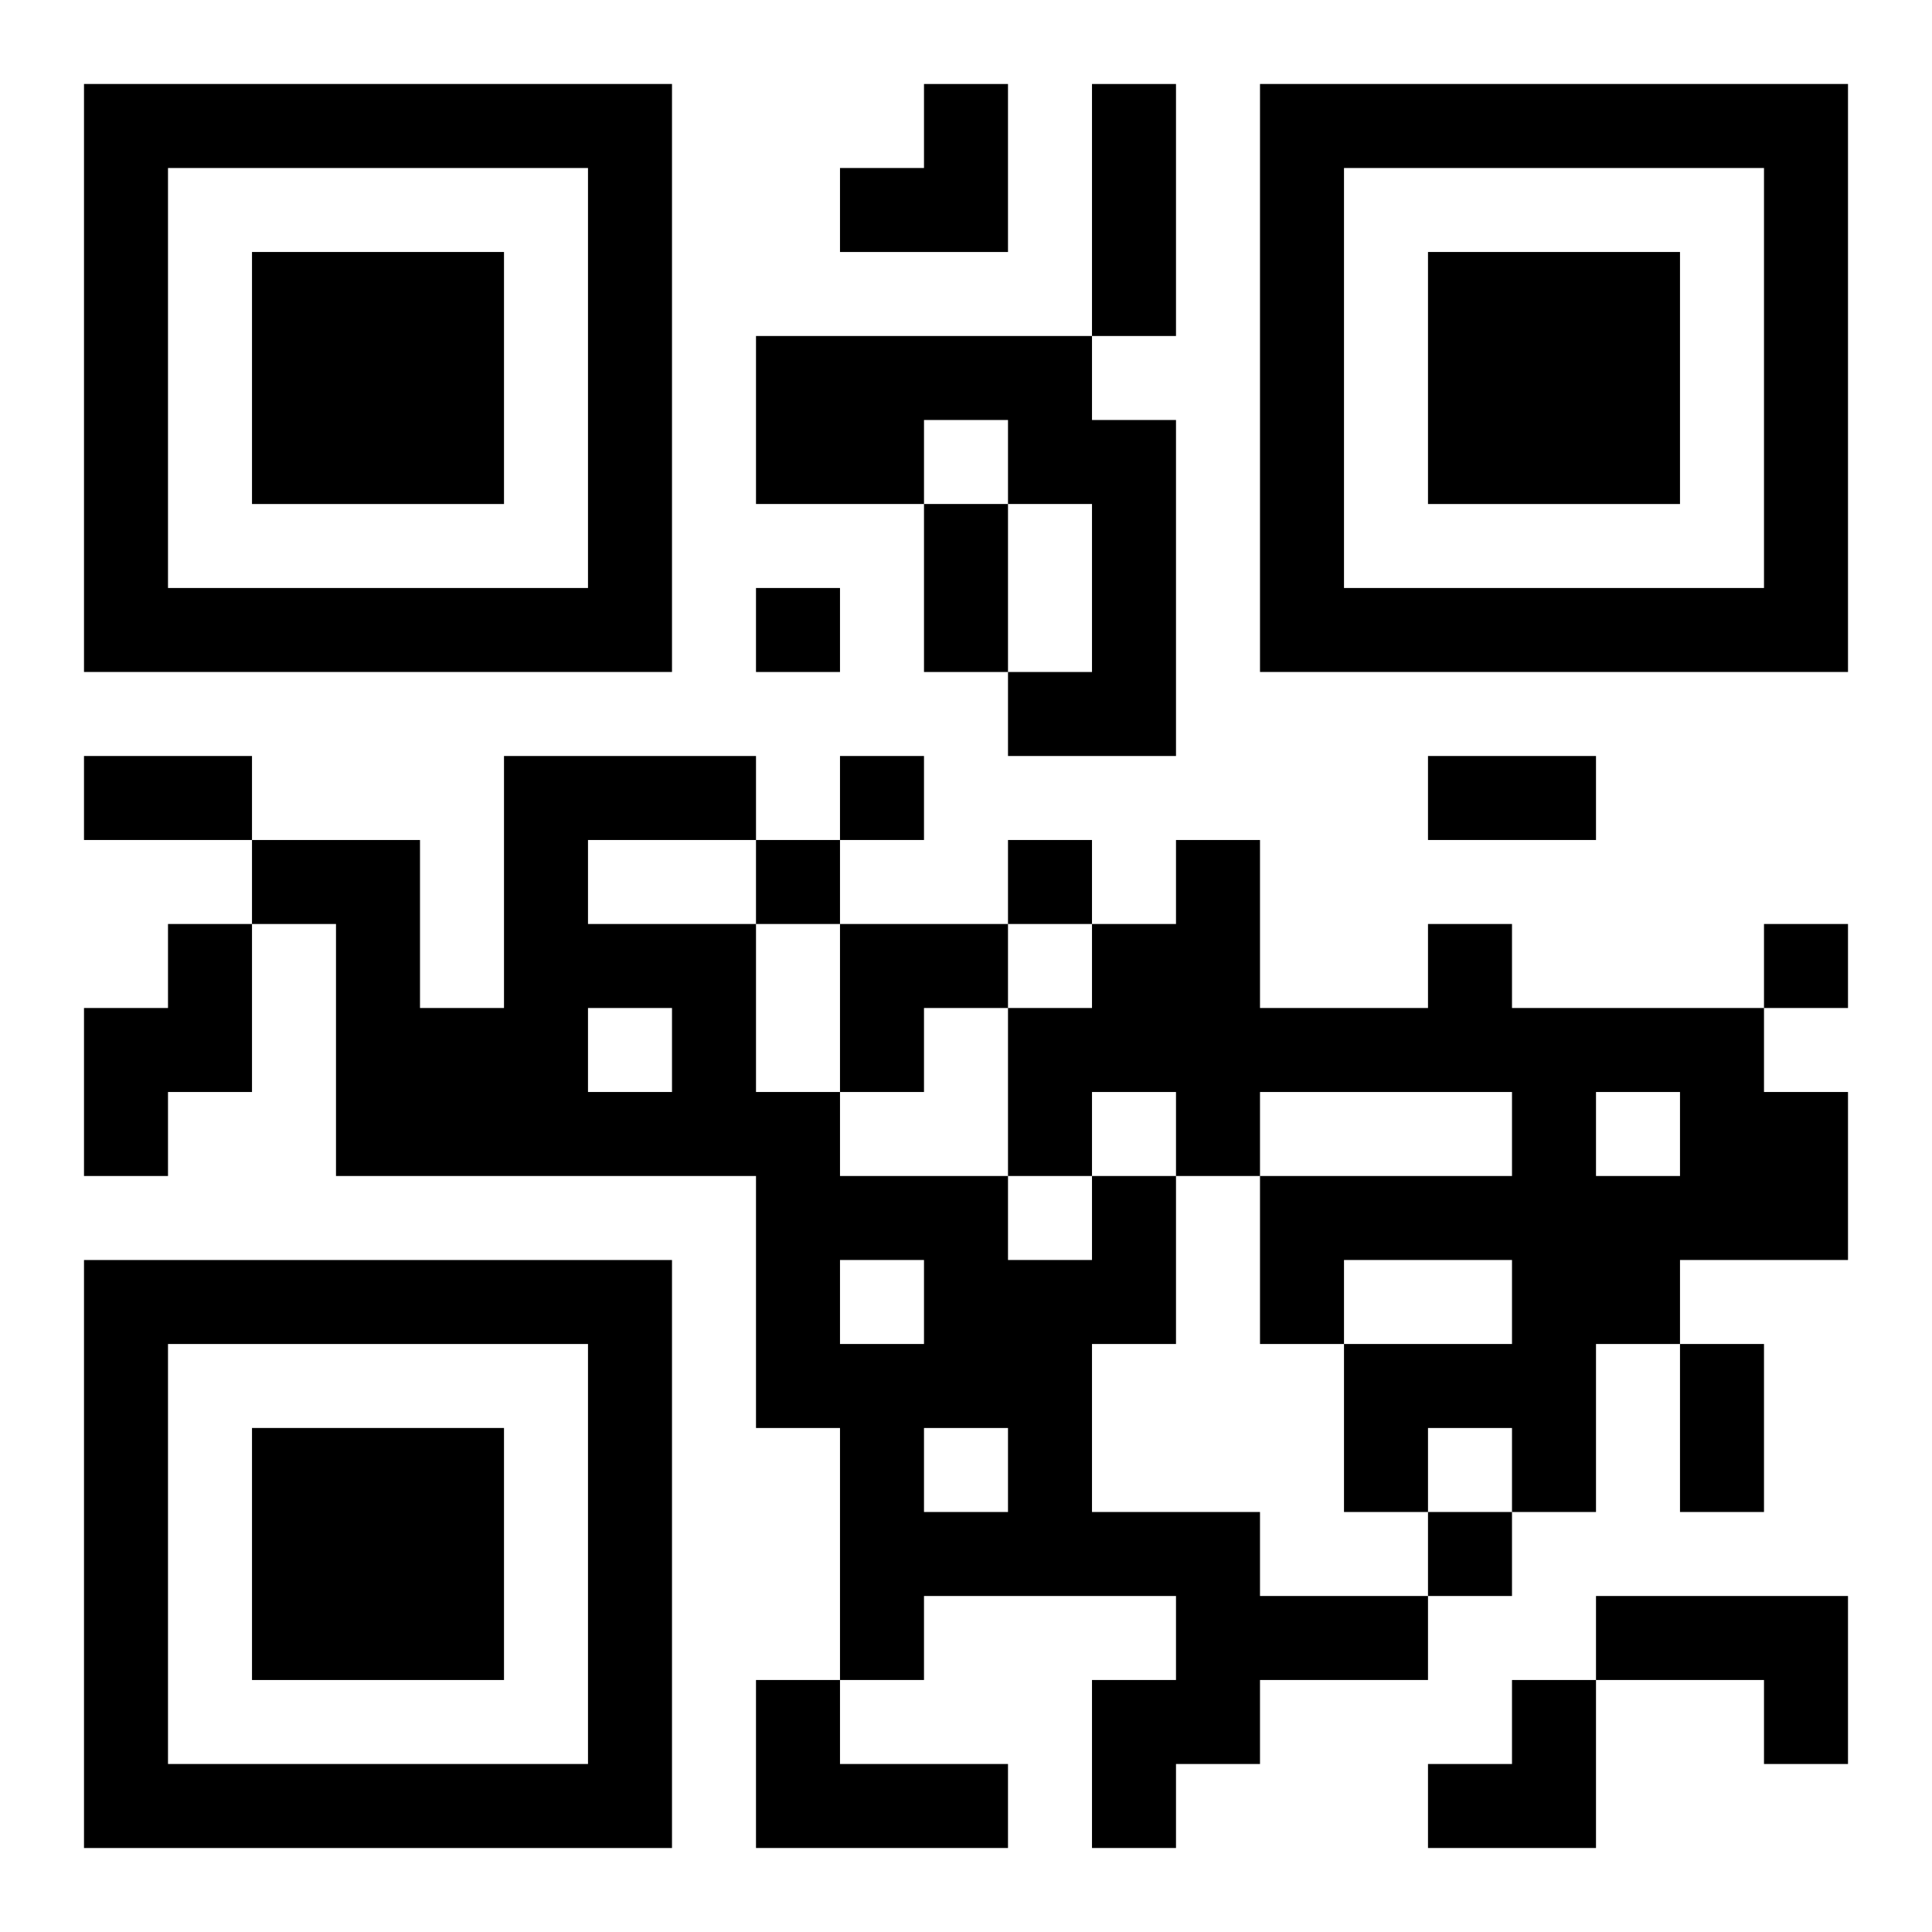 <?xml version="1.0" encoding="UTF-8"?>
<svg width="250" height="250" baseProfile="full" version="1.1" viewBox="-1 -1 23 23" xmlns="http://www.w3.org/2000/svg" xmlns:xlink="http://www.w3.org/1999/xlink"><symbol id="a"><path d="m0 7v7h7v-7h-7zm1 1h5v5h-5v-5zm1 1v3h3v-3h-3z"/></symbol><use y="-7" xlink:href="#a"/><use y="7" xlink:href="#a"/><use x="14" y="-7" xlink:href="#a"/><path d="m8 3h4v1h1v4h-2v-1h1v-2h-1v-1h-1v1h-2v-2m-7 7h1v2h-1v1h-1v-2h1v-1m15 0h1v1h3v1h1v2h-2v1h-1v2h-1v-1h-1v1h-1v-2h2v-1h-2v1h-1v-2h3v-1h-3v1h-1v-1h-1v1h-1v-2h1v-1h1v-1h1v2h2v-1m2 2v1h1v-1h-1m-6 1h1v2h-1v2h2v1h2v1h-2v1h-1v1h-1v-2h1v-1h-3v1h-1v-3h-1v-3h-5v-3h-1v-1h2v2h1v-3h3v1h-2v1h2v2h1v1h2v1h1v-1m-6-2v1h1v-1h-1m3 3v1h1v-1h-1m1 2v1h1v-1h-1m8 2h3v2h-1v-1h-2v-1m-10 1h1v1h2v1h-3v-2m0-13v1h1v-1h-1m1 2v1h1v-1h-1m-1 1v1h1v-1h-1m3 0v1h1v-1h-1m9 1v1h1v-1h-1m-4 7v1h1v-1h-1m-4-17h1v3h-1v-3m-2 5h1v2h-1v-2m-10 3h2v1h-2v-1m16 0h2v1h-2v-1m3 7h1v2h-1v-2m-10-15m1 0h1v2h-2v-1h1zm-1 10h2v1h-1v1h-1zm7 9m1 0h1v2h-2v-1h1z"/></svg>
